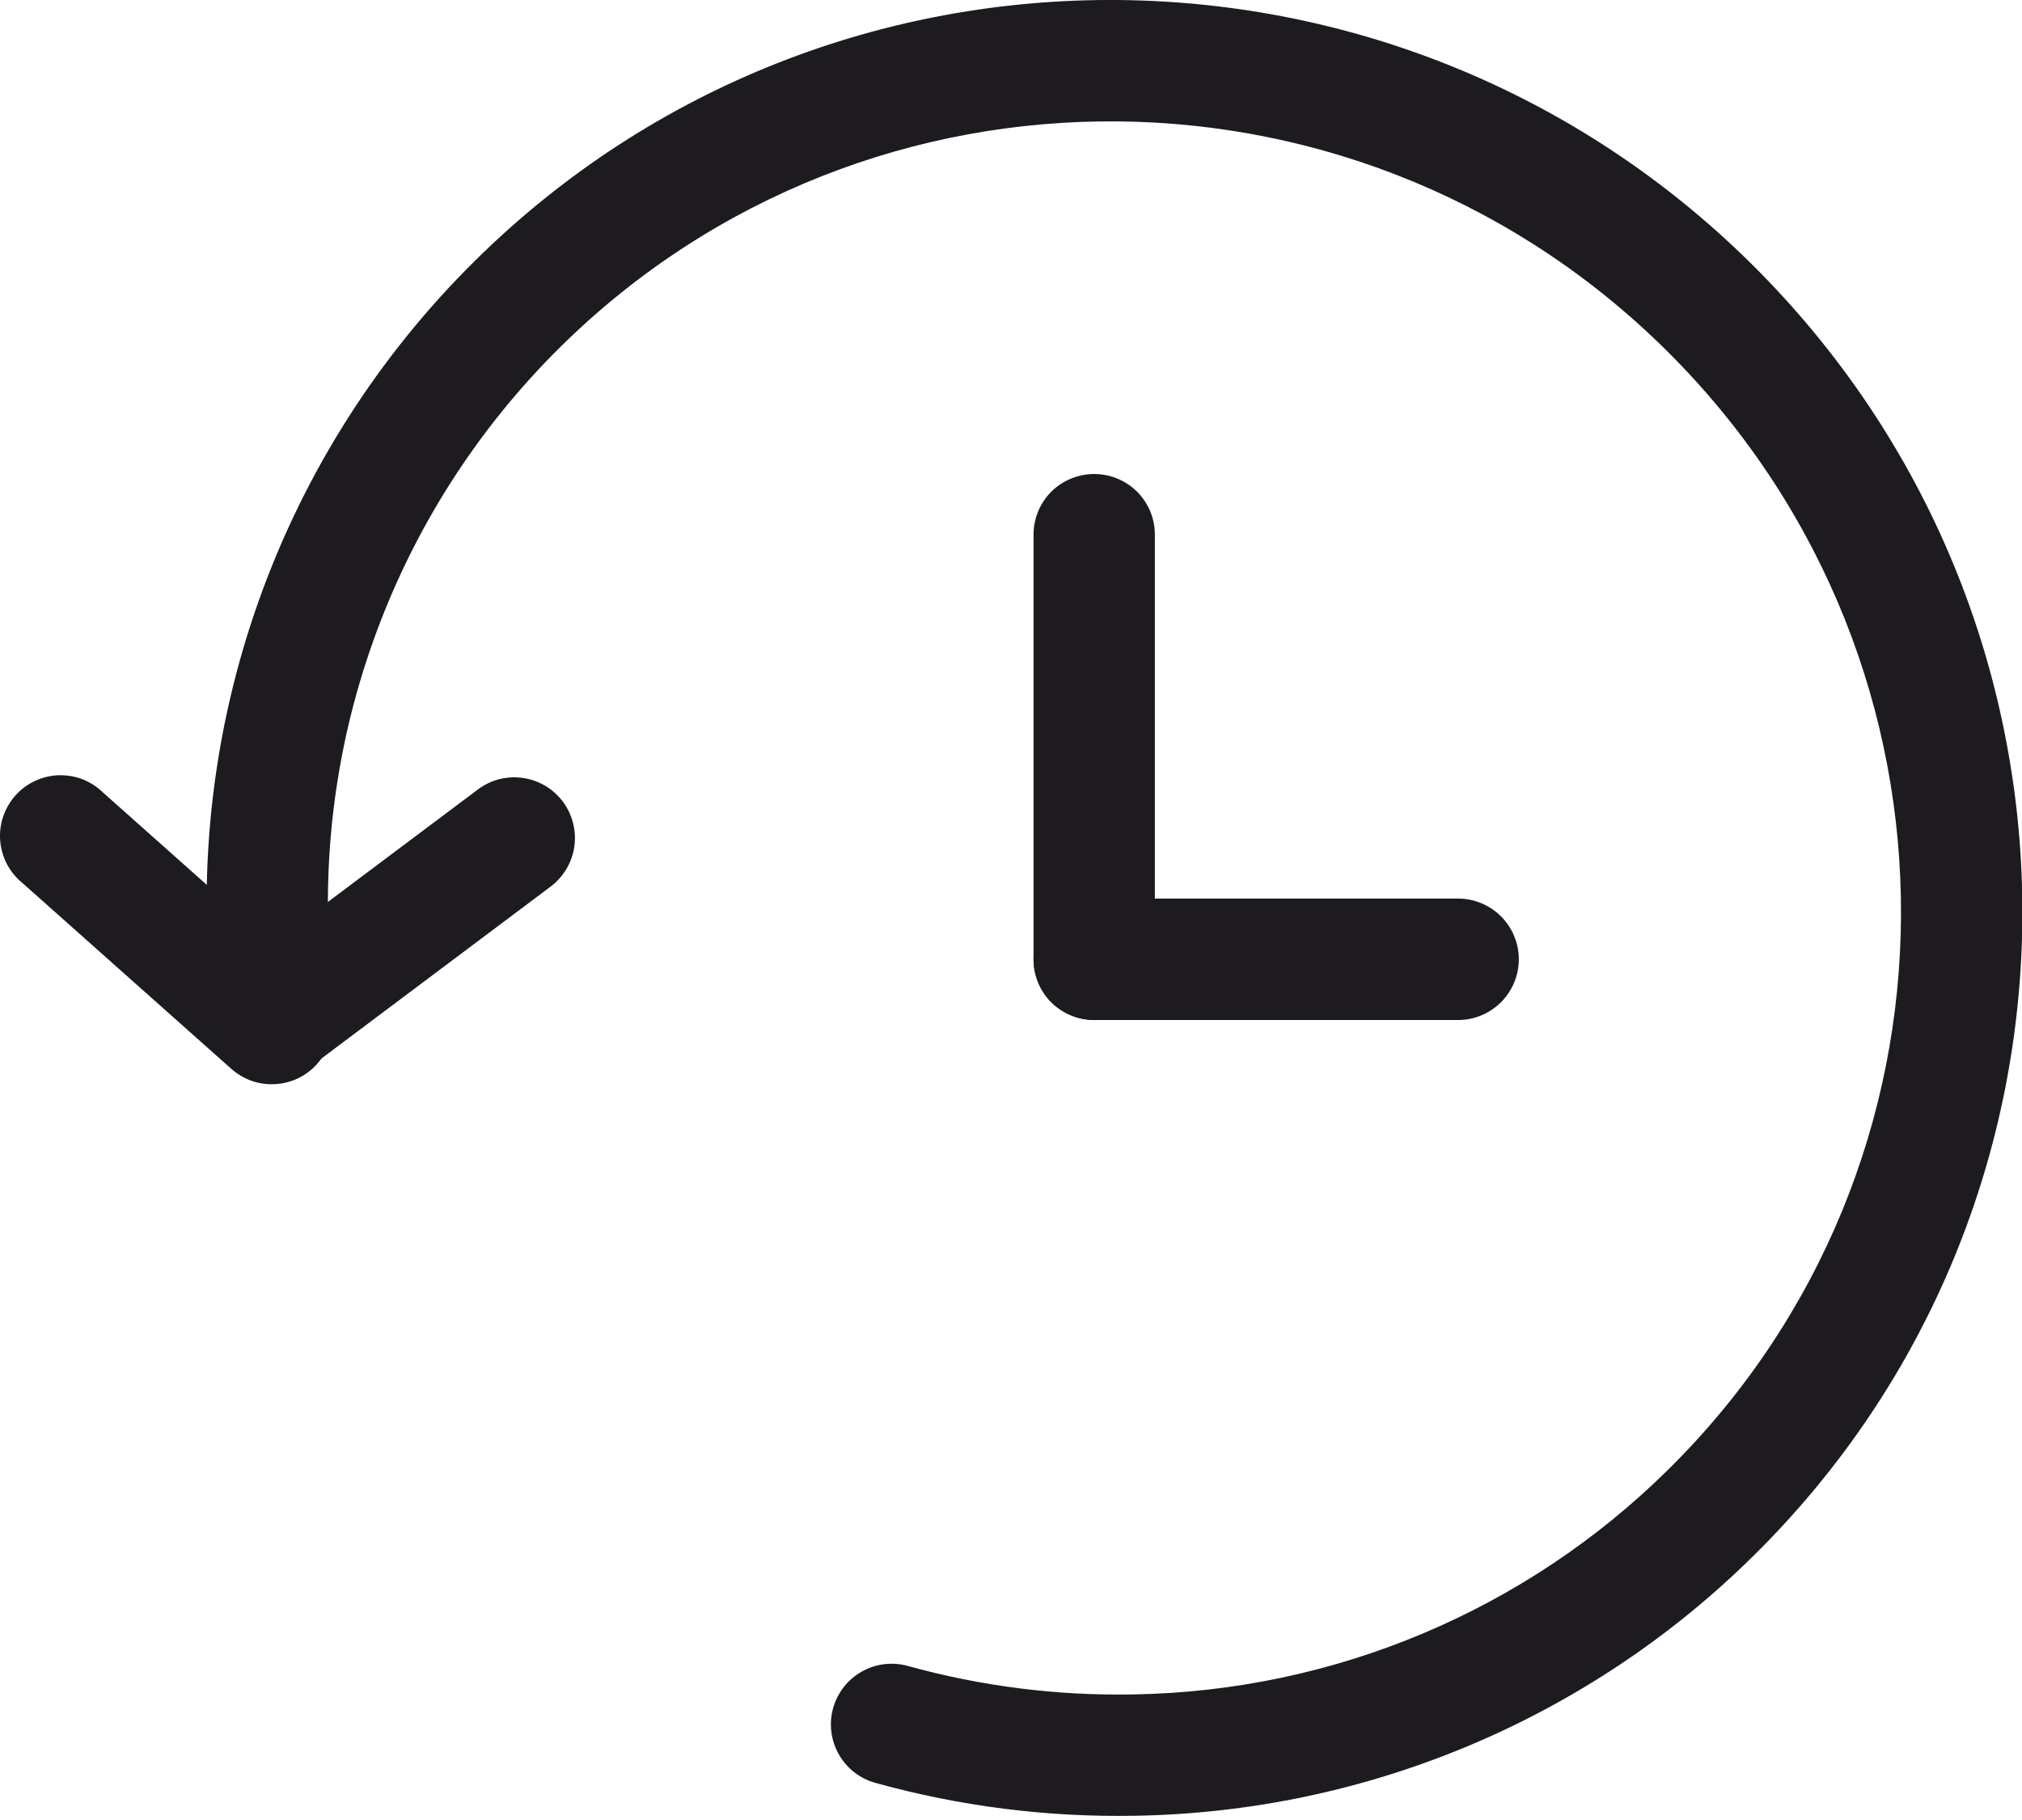 <svg xmlns="http://www.w3.org/2000/svg" width="20" height="18" viewBox="0 0 20 18" fill="none">
    <path fill-rule="evenodd" clip-rule="evenodd" d="M5.547 3.427C4.718 4.245 4.084 5.239 3.693 6.336C3.301 7.432 3.163 8.603 3.288 9.761C3.299 9.917 3.25 10.07 3.15 10.19C3.05 10.31 2.908 10.386 2.753 10.402C2.597 10.419 2.442 10.374 2.319 10.278C2.197 10.182 2.116 10.042 2.095 9.887C1.951 8.55 2.111 7.197 2.563 5.931C3.015 4.664 3.747 3.516 4.705 2.572C8.229 -0.905 13.915 -0.848 17.403 2.689C20.892 6.227 20.869 11.912 17.343 15.388C15.711 17 13.521 17.92 11.227 17.958C10.36 17.974 9.495 17.865 8.659 17.633C8.506 17.591 8.375 17.489 8.297 17.351C8.218 17.212 8.198 17.049 8.24 16.895C8.283 16.742 8.384 16.611 8.523 16.533C8.661 16.454 8.825 16.434 8.978 16.476C9.703 16.677 10.453 16.772 11.205 16.758C13.191 16.727 15.089 15.93 16.501 14.534C19.55 11.526 19.575 6.601 16.549 3.532C13.523 0.462 8.597 0.42 5.547 3.427Z" fill="#1D1B20"/>
    <path fill-rule="evenodd" clip-rule="evenodd" d="M3.136 10.523C3.083 10.582 3.02 10.63 2.949 10.664C2.878 10.698 2.801 10.718 2.722 10.722C2.643 10.727 2.564 10.716 2.49 10.69C2.416 10.664 2.347 10.623 2.288 10.571L0.224 8.735C0.161 8.684 0.109 8.621 0.07 8.549C0.032 8.477 0.009 8.398 0.002 8.317C-0.005 8.236 0.005 8.154 0.031 8.077C0.057 8 0.098 7.929 0.152 7.868C0.206 7.807 0.272 7.758 0.345 7.724C0.419 7.689 0.499 7.67 0.58 7.667C0.662 7.665 0.743 7.679 0.819 7.708C0.894 7.738 0.963 7.783 1.021 7.84L3.085 9.676C3.144 9.728 3.192 9.791 3.227 9.862C3.261 9.933 3.281 10.01 3.286 10.089C3.291 10.168 3.28 10.246 3.254 10.321C3.228 10.395 3.188 10.464 3.136 10.523Z" fill="#1D1B20"/>
    <path fill-rule="evenodd" clip-rule="evenodd" d="M2.207 10.447C2.254 10.511 2.313 10.564 2.381 10.604C2.449 10.644 2.524 10.67 2.602 10.681C2.68 10.693 2.759 10.688 2.836 10.669C2.912 10.649 2.984 10.615 3.047 10.568L5.447 8.768C5.574 8.672 5.658 8.53 5.681 8.372C5.703 8.215 5.662 8.055 5.567 7.928C5.471 7.8 5.329 7.716 5.172 7.694C5.014 7.671 4.854 7.712 4.727 7.808L2.327 9.607C2.199 9.703 2.115 9.845 2.093 10.003C2.07 10.16 2.111 10.32 2.207 10.447ZM10.823 4.688C10.982 4.688 11.134 4.751 11.247 4.863C11.36 4.976 11.423 5.128 11.423 5.287V9.488C11.423 9.647 11.36 9.799 11.247 9.912C11.134 10.024 10.982 10.088 10.823 10.088C10.664 10.088 10.511 10.024 10.398 9.912C10.286 9.799 10.223 9.647 10.223 9.488V5.287C10.223 5.128 10.286 4.976 10.398 4.863C10.511 4.751 10.664 4.688 10.823 4.688Z" fill="#1D1B20"/>
    <path fill-rule="evenodd" clip-rule="evenodd" d="M15.023 9.487C15.023 9.647 14.959 9.799 14.847 9.912C14.734 10.024 14.582 10.088 14.423 10.088H10.823C10.664 10.088 10.511 10.024 10.398 9.912C10.286 9.799 10.223 9.647 10.223 9.487C10.223 9.328 10.286 9.176 10.398 9.063C10.511 8.951 10.664 8.887 10.823 8.887H14.423C14.582 8.887 14.734 8.951 14.847 9.063C14.959 9.176 15.023 9.328 15.023 9.487Z" fill="#1D1B20"/>
</svg>